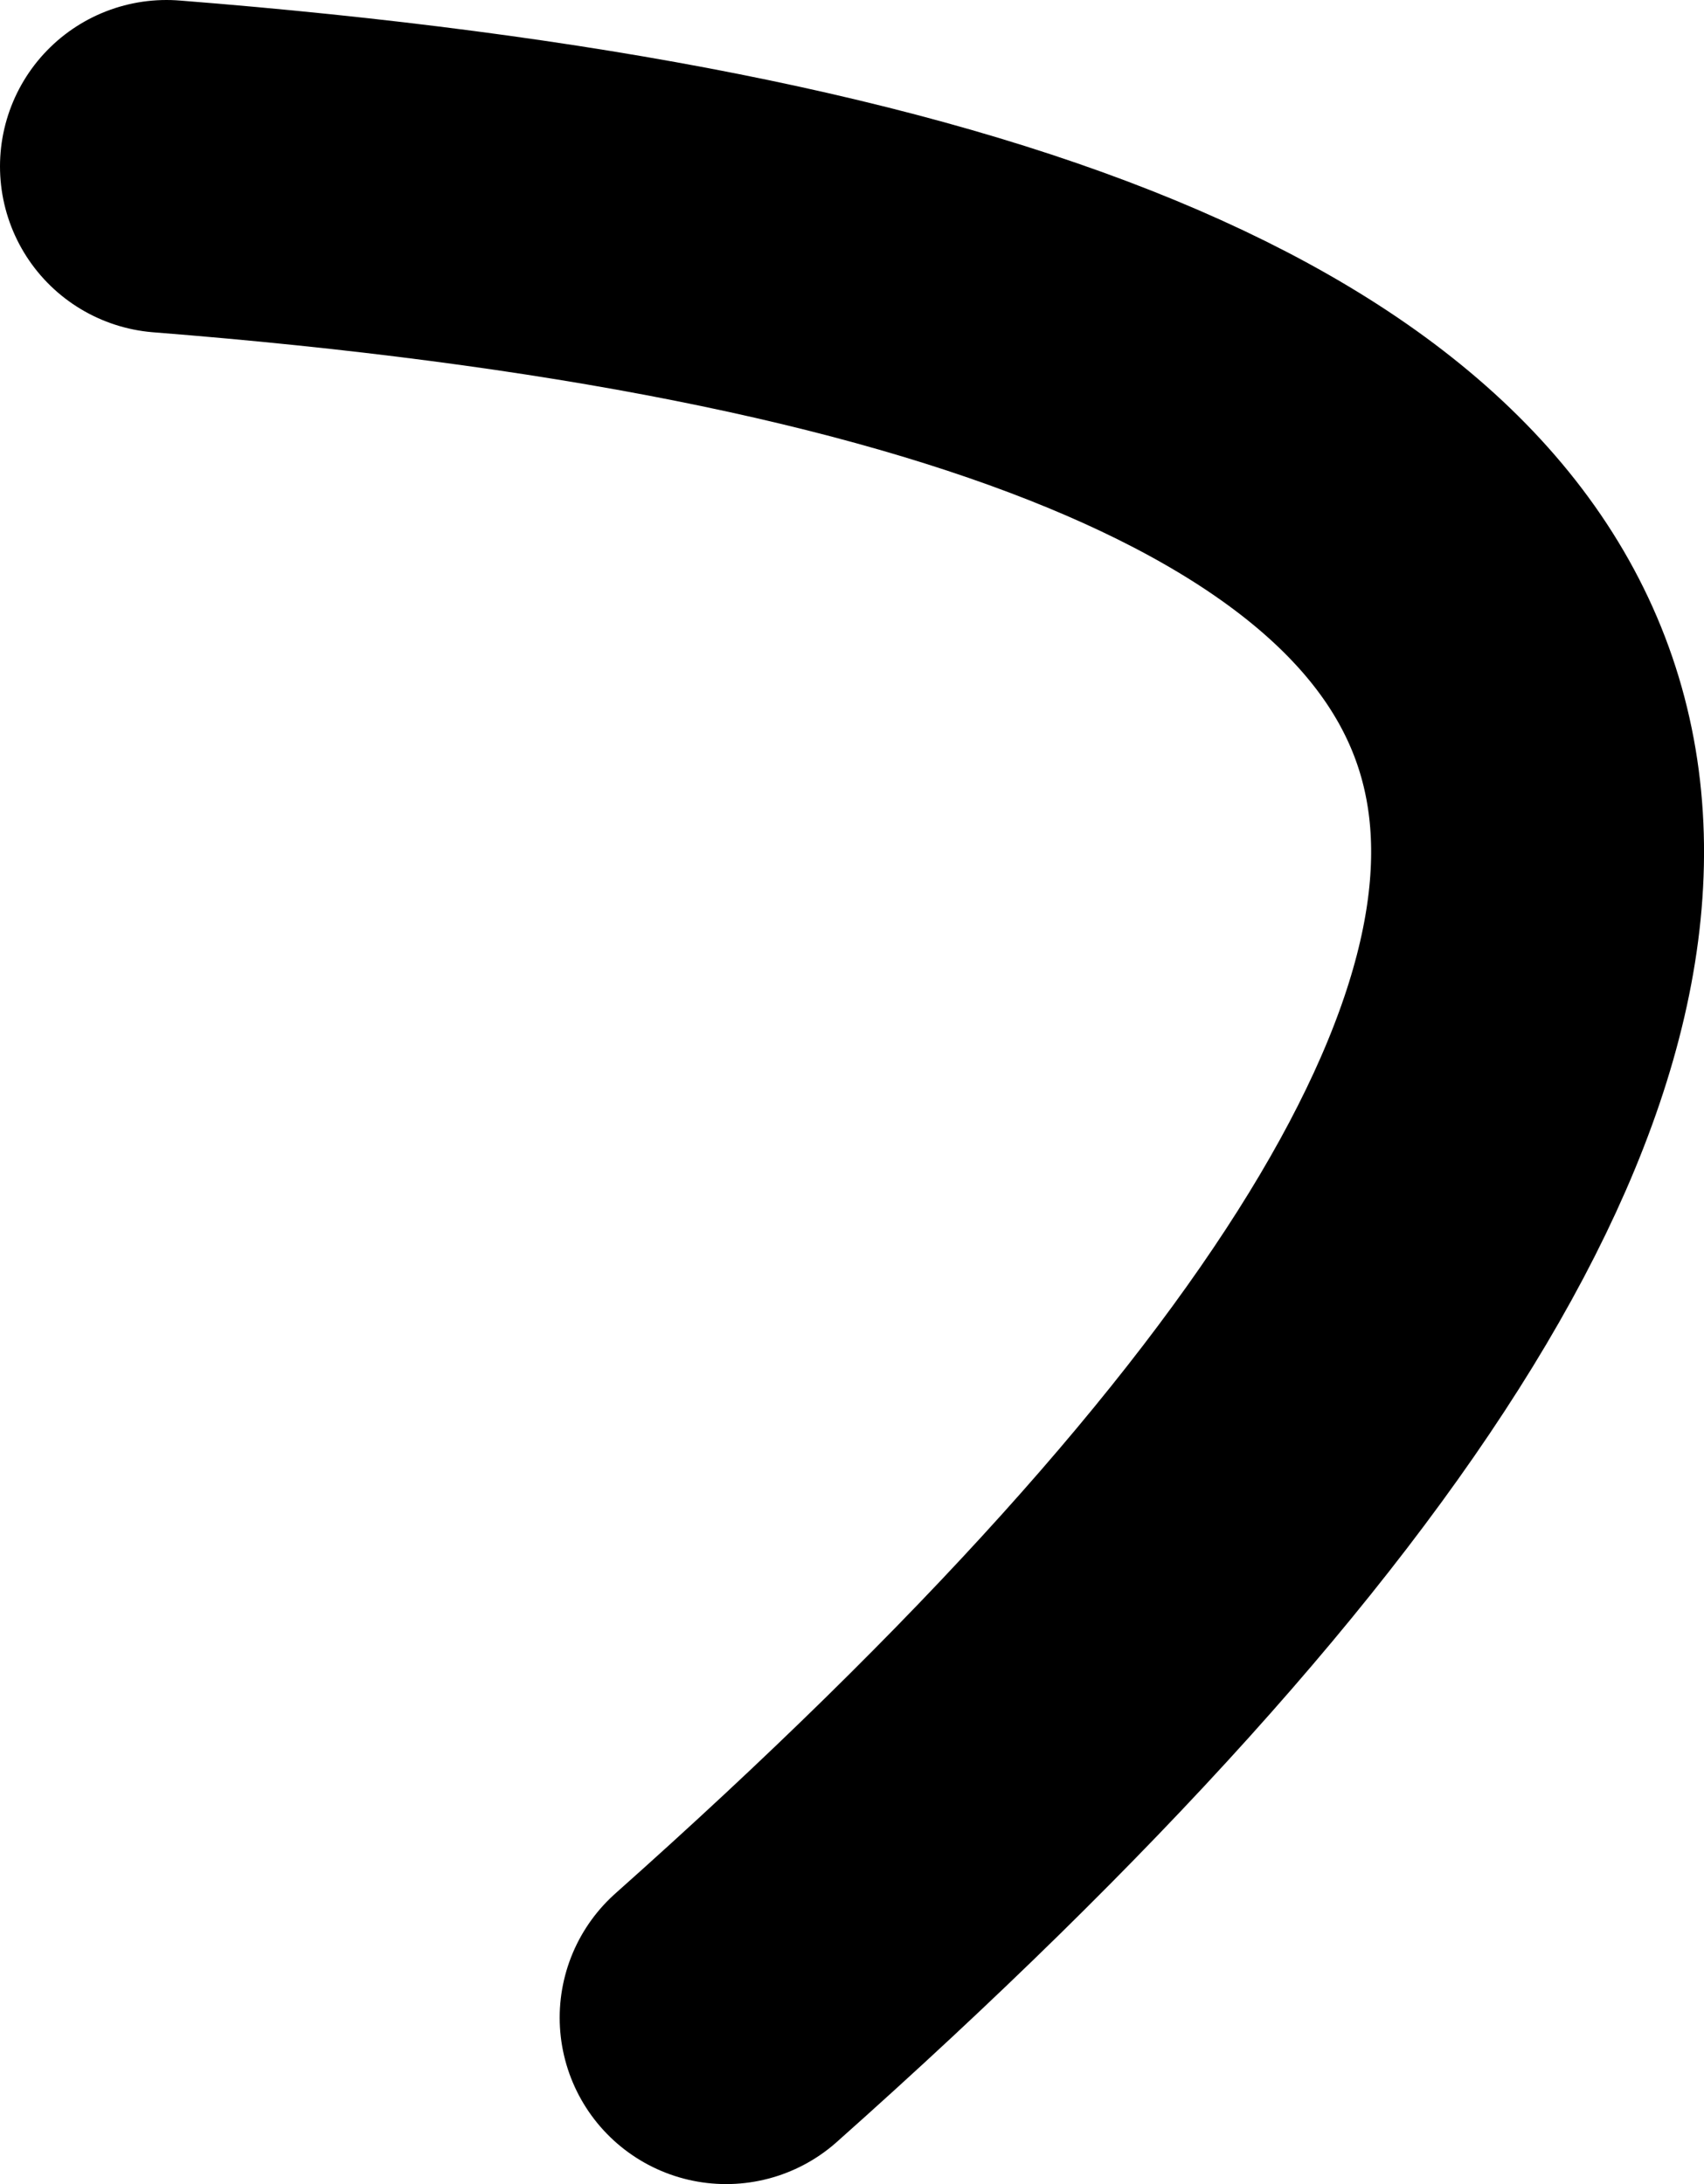 <?xml version="1.0" encoding="UTF-8" standalone="no"?>
<svg xmlns:xlink="http://www.w3.org/1999/xlink" height="52.5px" width="40.95px" xmlns="http://www.w3.org/2000/svg">
  <g transform="matrix(1.0, 0.0, 0.0, 1.0, -16.0, 91.5)">
    <path d="M20.0 -87.5 Q78.3 -82.9 33.45 -43.0" fill="none" stroke="#000000" stroke-linecap="round" stroke-linejoin="round" stroke-width="8.0"/>
  </g>
</svg>
